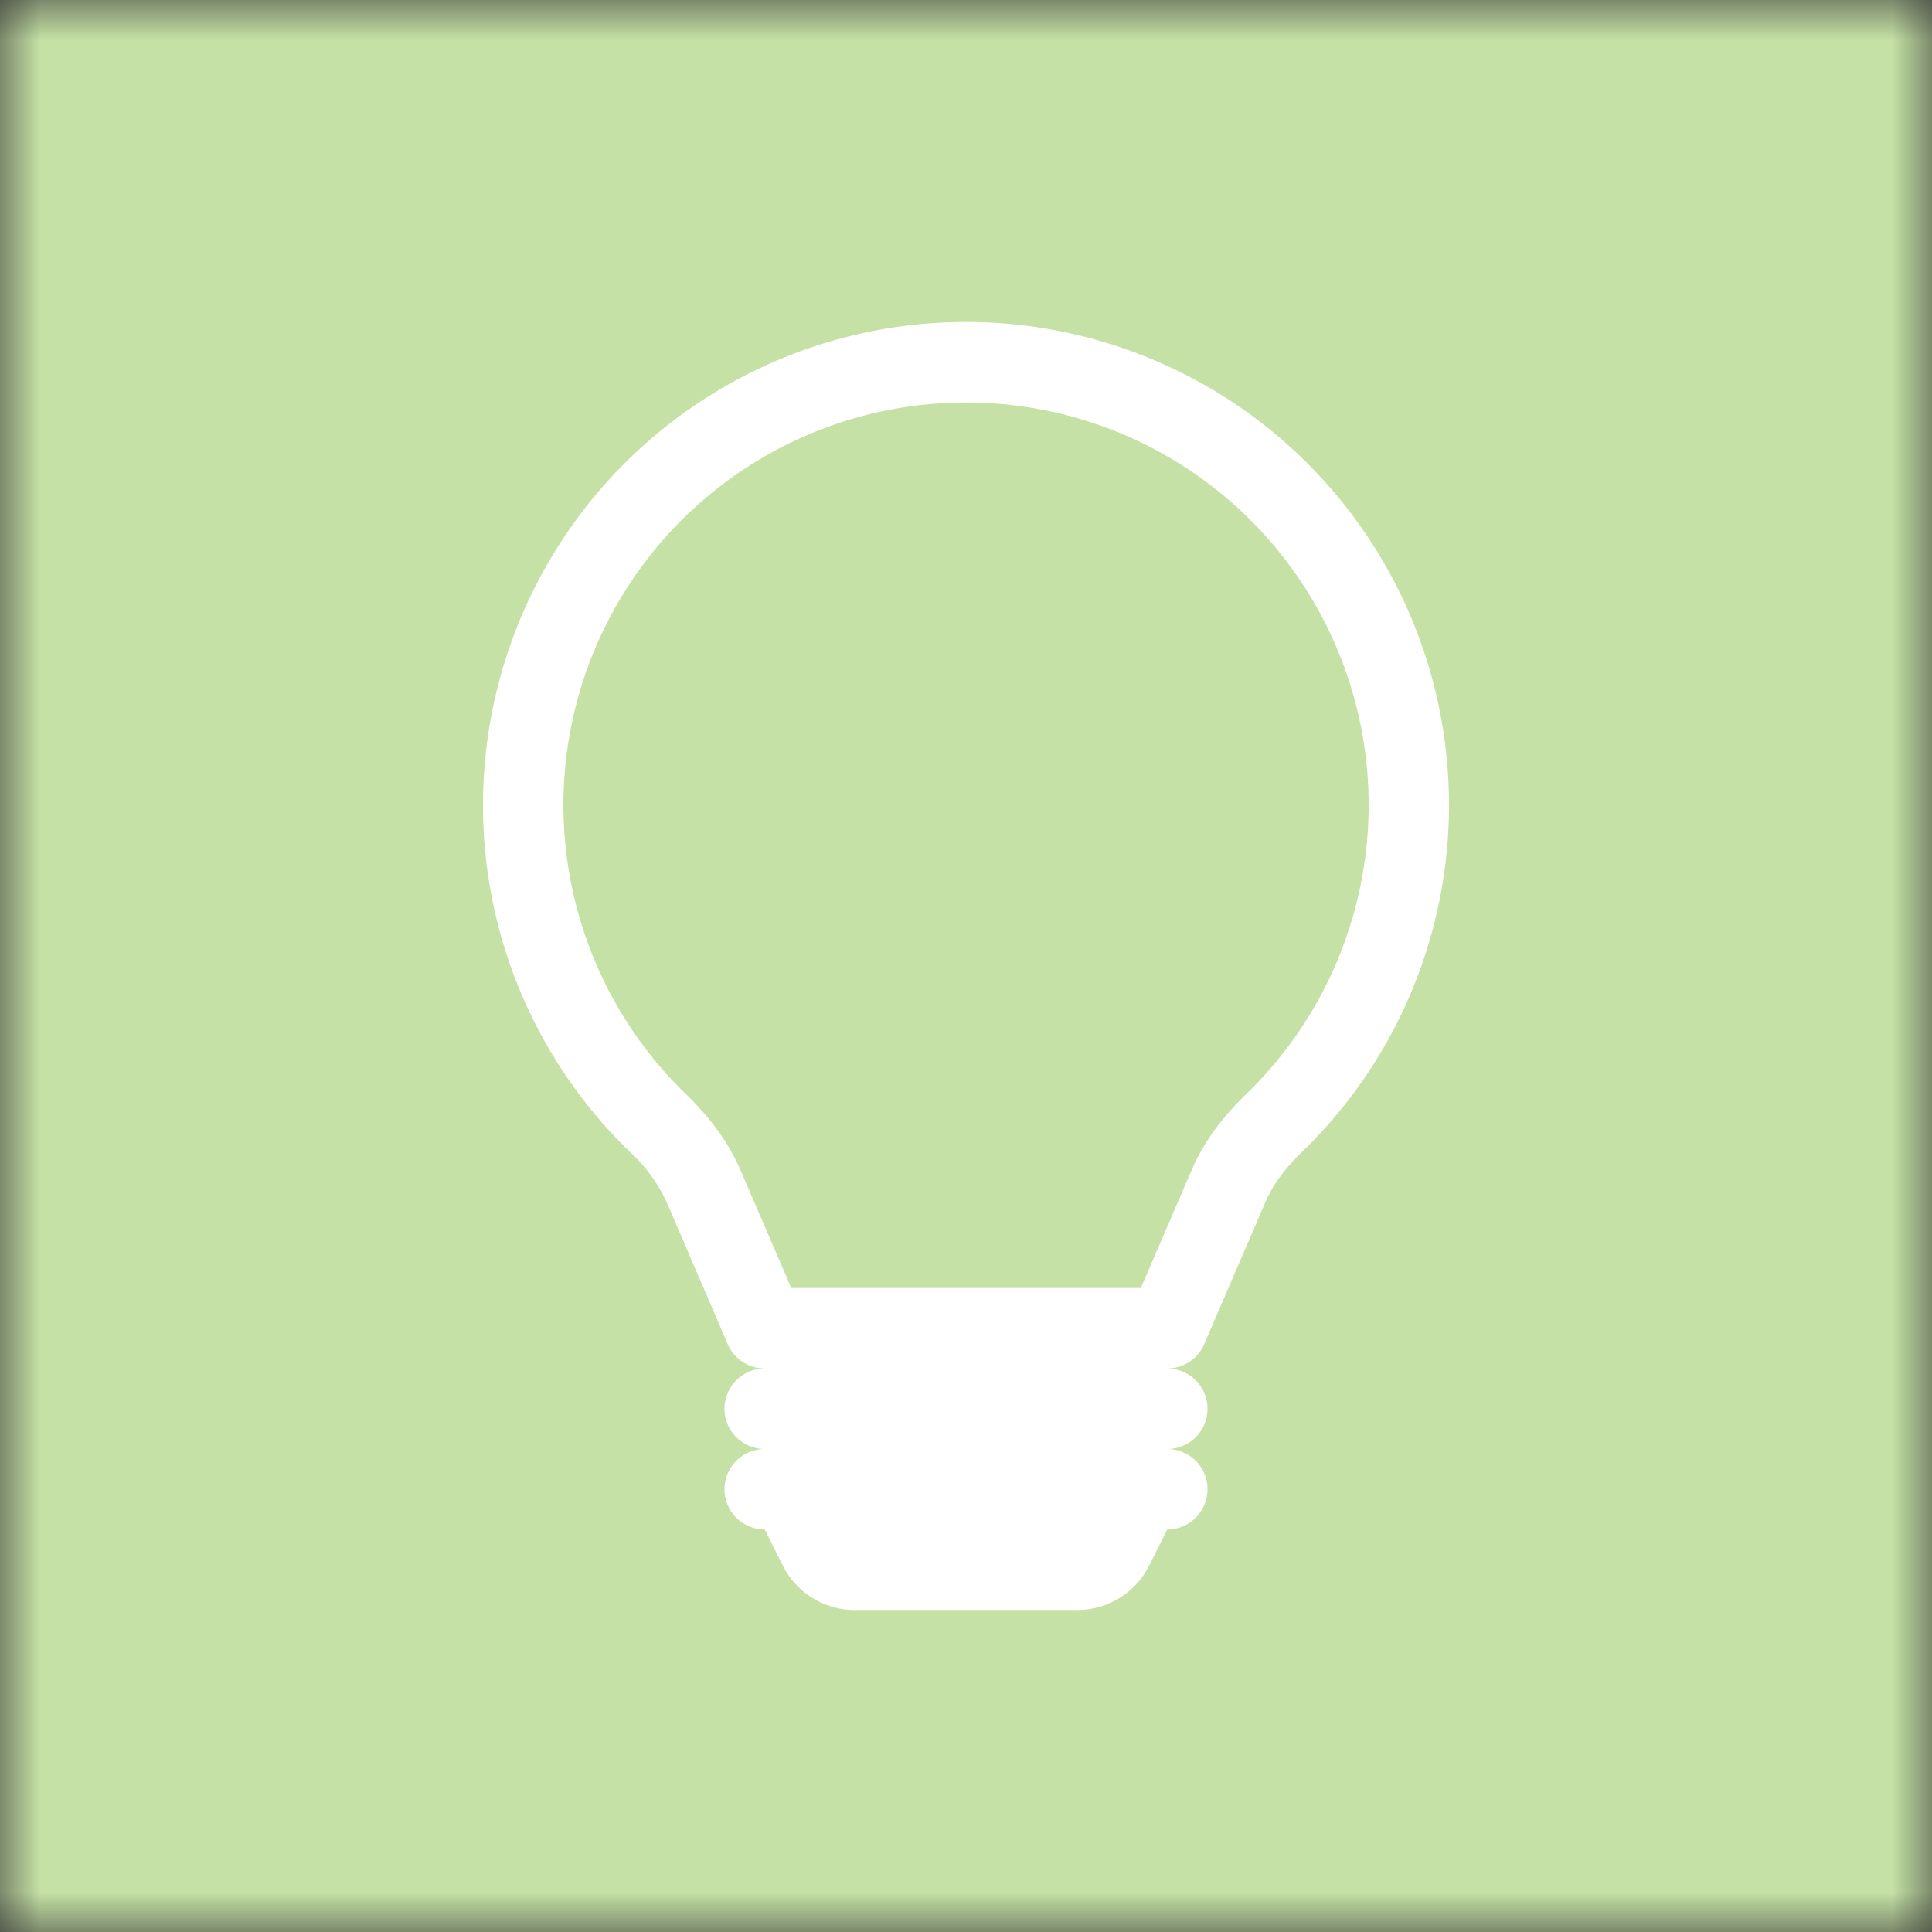 <svg xmlns="http://www.w3.org/2000/svg" viewBox="0 0 24 24" fill="none" shape-rendering="auto"><rect x="0" y="0" width="24" height="24" fill="#333333" stroke="none"/><mask id="viewboxMask"><rect width="24" height="24" rx="0" ry="0" x="0" y="0" fill="#fff" /></mask><g mask="url(#viewboxMask)"><rect fill="#c5e1a5" width="24" height="24" x="0" y="0" /><g transform="translate(4 4)"><path d="M2 6a6 6 0 1 1 10.174 4.31c-.203.196-.359.4-.453.619l-.762 1.769A.5.5 0 0 1 10.5 13a.5.5 0 0 1 0 1 .5.5 0 0 1 0 1l-.224.447a1 1 0 0 1-.894.553H6.618a1 1 0 0 1-.894-.553L5.5 15a.5.5 0 1 1 0-1 .5.5 0 1 1 0-1 .5.5 0 0 1-.46-.302l-.761-1.77a1.965 1.965 0 0 0-.453-.618A5.983 5.983 0 0 1 2 6Zm6-5a5 5 0 0 0-3.479 8.592c.263.254.514.564.676.94L5.83 12h4.342l.632-1.467c.162-.377.413-.687.676-.941A5 5 0 0 0 8 1Z" fill="#fff"/></g></g></svg>